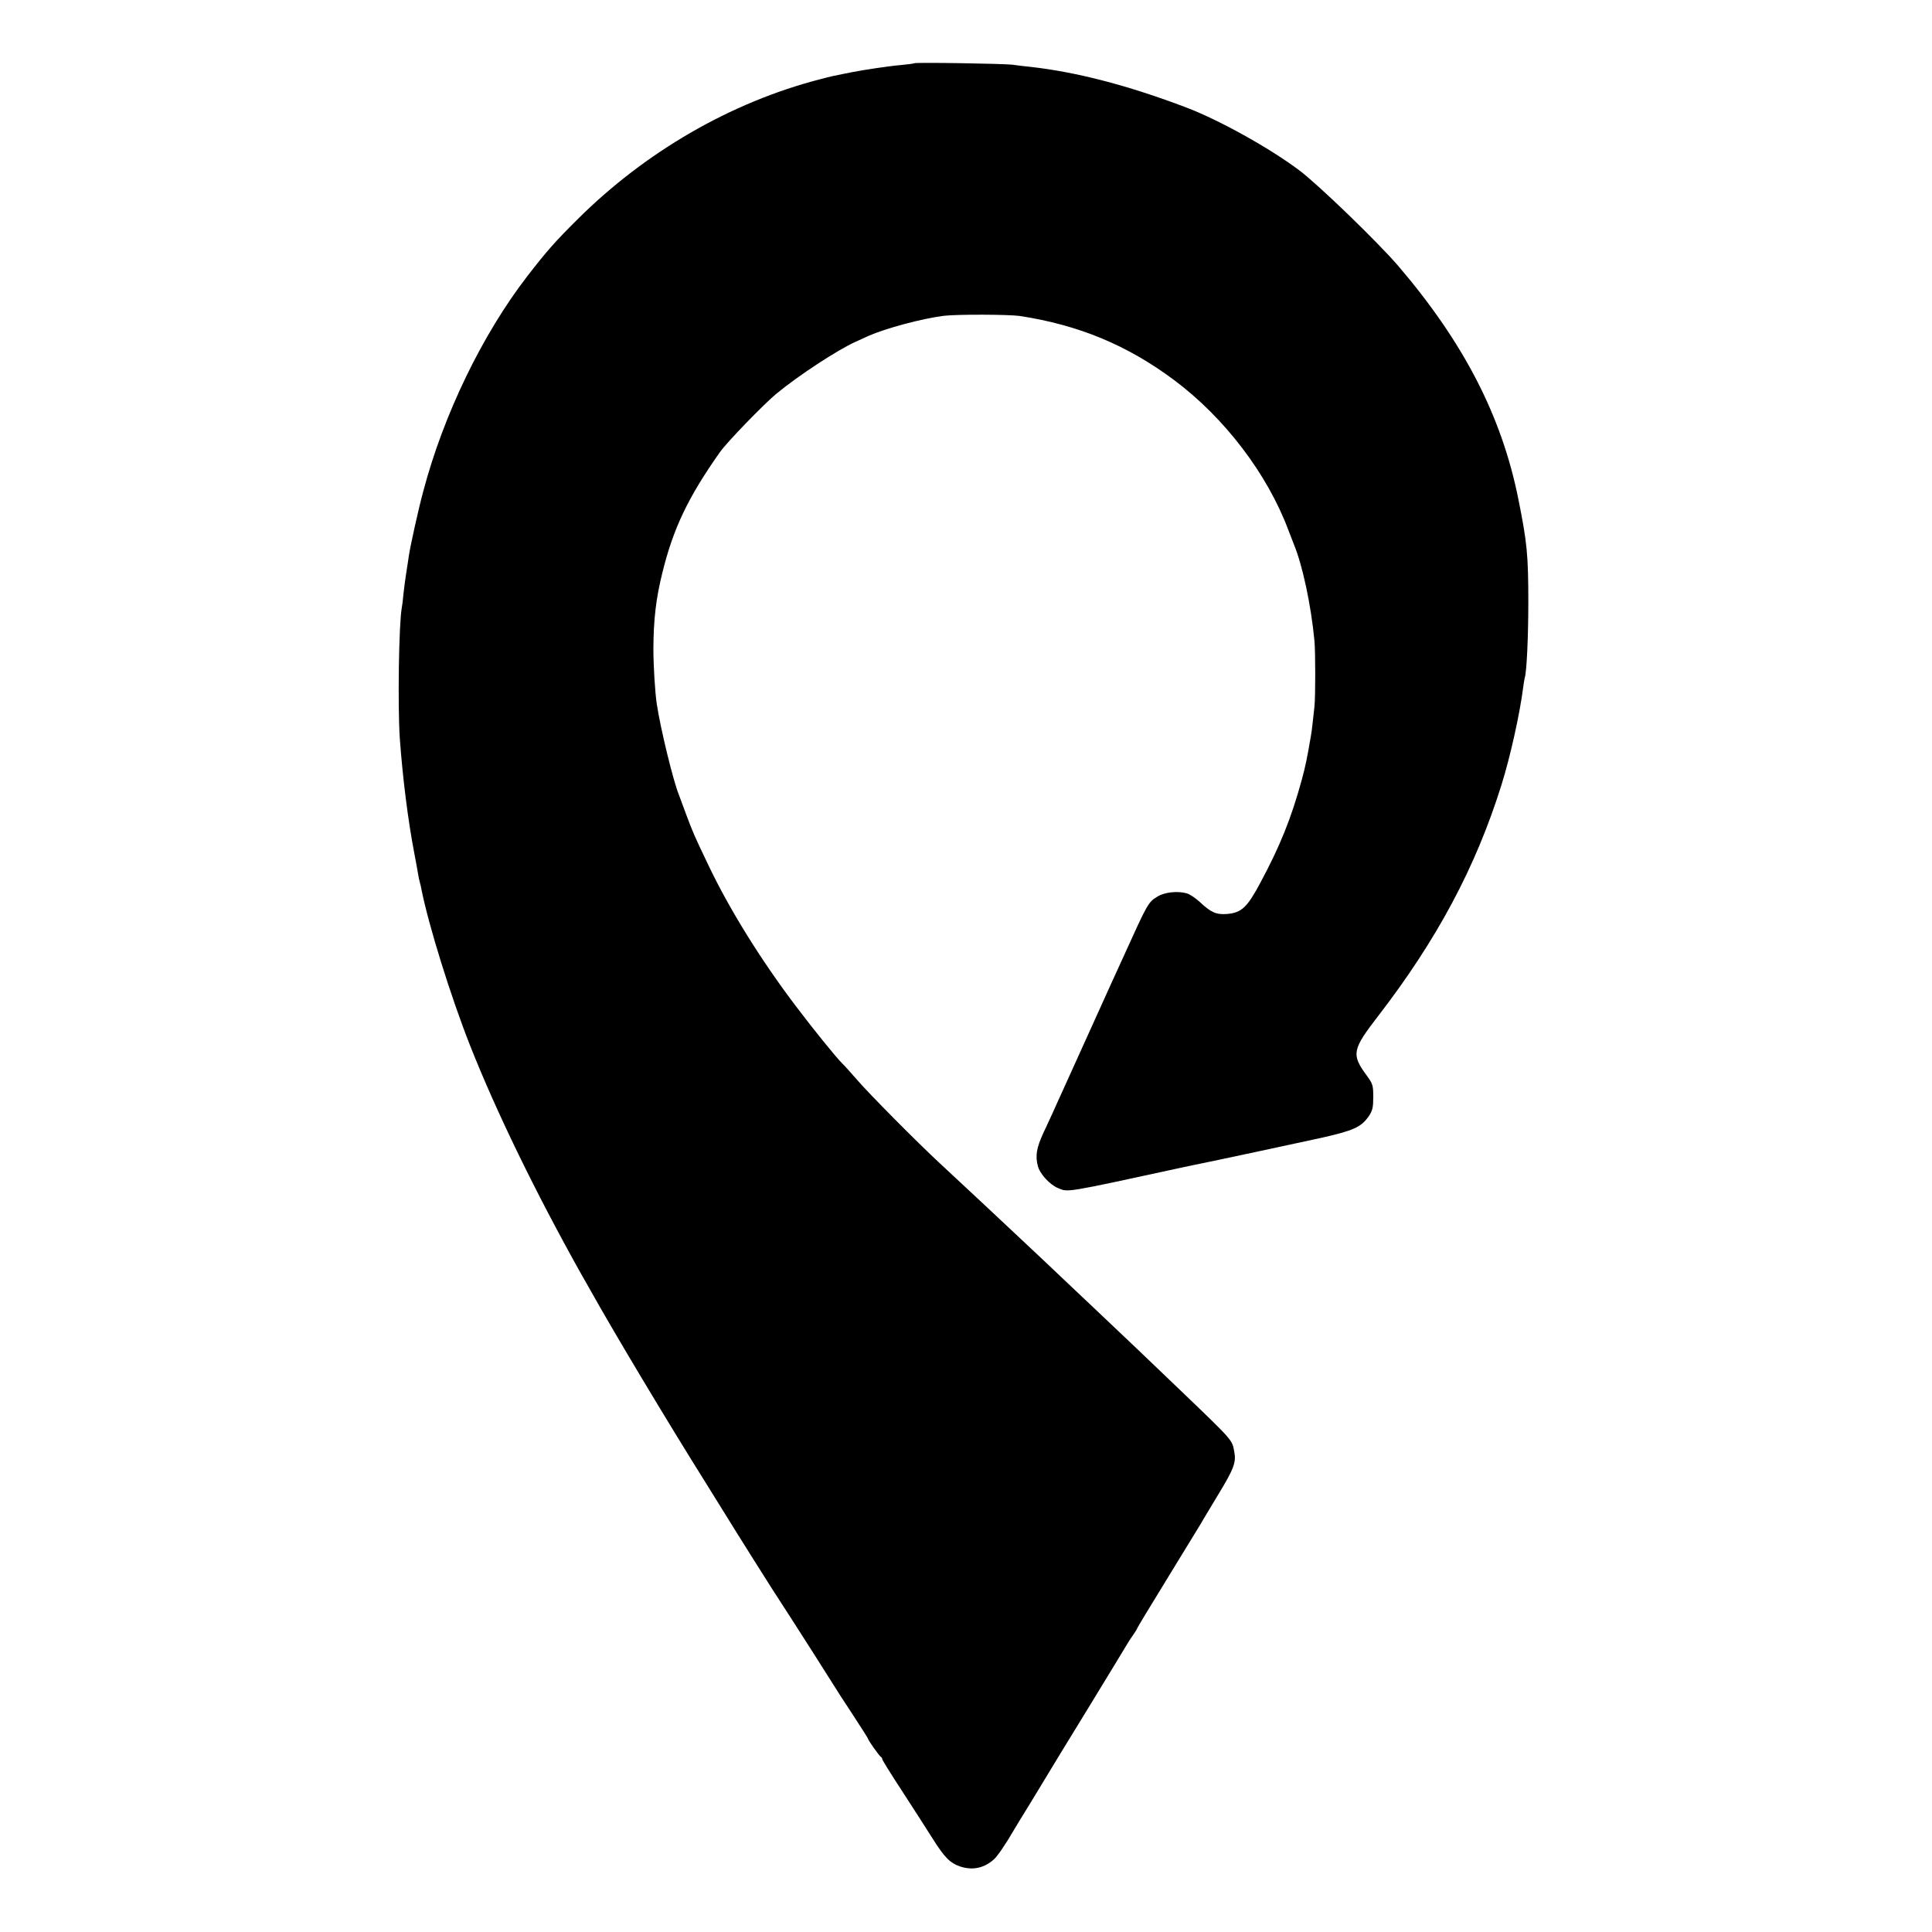 <?xml version="1.0" standalone="no"?>
<!DOCTYPE svg PUBLIC "-//W3C//DTD SVG 20010904//EN"
 "http://www.w3.org/TR/2001/REC-SVG-20010904/DTD/svg10.dtd">
<svg version="1.0" xmlns="http://www.w3.org/2000/svg"
 width="1084pt" height="1084pt" viewBox="0 0 1084 1084"
 preserveAspectRatio="xMidYMid meet">
<g transform="translate(0,1084) scale(0.1,-0.1)"
fill="#000000" stroke="none">
<path d="M5129 10485 c-2 -2 -35 -6 -74 -10 -63 -5 -209 -27 -275 -40 -14 -3
-36 -7 -50 -10 -50 -10 -66 -13 -130 -30 -499 -129 -980 -407 -1361 -787 -127
-126 -173 -179 -280 -317 -253 -328 -470 -776 -584 -1207 -27 -99 -72 -303
-81 -362 -3 -20 -9 -62 -14 -92 -5 -30 -12 -84 -16 -120 -3 -36 -8 -73 -10
-82 -16 -90 -23 -542 -11 -728 16 -223 46 -463 82 -650 8 -41 17 -91 20 -110
3 -19 8 -43 11 -52 3 -9 6 -25 8 -35 40 -203 165 -604 273 -878 148 -374 367
-824 622 -1280 13 -22 37 -65 54 -95 132 -236 420 -718 653 -1090 87 -140 163
-263 169 -272 22 -36 149 -237 194 -308 148 -228 345 -538 355 -555 6 -11 51
-80 99 -153 48 -73 87 -135 87 -137 0 -8 65 -100 73 -103 4 -2 7 -7 7 -12 0
-5 49 -84 110 -177 60 -92 136 -211 169 -263 71 -113 101 -143 160 -163 68
-22 132 -9 187 40 20 17 68 88 112 164 11 19 52 86 91 149 38 63 81 133 94
155 13 22 117 193 232 380 114 187 213 349 219 360 6 11 21 34 34 52 12 17 22
33 22 36 0 3 77 130 171 283 94 154 179 293 189 309 9 17 54 90 98 164 85 140
99 177 87 237 -12 65 -6 59 -281 323 -119 115 -408 390 -488 465 -22 21 -79
75 -126 119 -47 44 -123 117 -170 161 -47 44 -121 114 -165 155 -77 73 -267
250 -424 396 -123 114 -391 384 -461 465 -36 41 -74 84 -86 95 -34 34 -156
184 -255 315 -196 258 -375 545 -494 795 -81 169 -87 184 -125 285 -17 47 -35
95 -40 108 -32 77 -104 373 -125 512 -10 67 -19 216 -19 310 1 165 14 279 50
425 61 249 144 424 324 679 39 55 239 262 315 326 122 101 344 247 447 293 21
9 53 24 70 32 98 43 298 97 423 113 75 9 364 8 428 -1 330 -51 601 -163 864
-359 283 -211 524 -527 642 -843 13 -33 27 -69 31 -80 48 -116 96 -340 115
-540 6 -63 6 -317 0 -370 -2 -22 -7 -62 -10 -90 -3 -27 -7 -61 -10 -75 -22
-129 -30 -167 -51 -245 -59 -216 -122 -372 -232 -577 -74 -139 -106 -169 -186
-176 -62 -5 -91 8 -154 67 -24 22 -58 45 -75 49 -51 14 -123 6 -162 -18 -53
-33 -54 -34 -188 -330 -14 -30 -105 -230 -202 -445 -97 -214 -186 -410 -197
-435 -11 -25 -36 -78 -55 -119 -37 -81 -45 -126 -30 -183 11 -44 67 -105 113
-124 58 -24 31 -29 699 116 50 11 101 21 115 24 19 3 560 119 660 141 187 42
228 61 271 124 20 30 24 48 24 106 0 66 -3 74 -37 121 -87 118 -81 145 65 334
329 427 547 834 691 1295 49 155 104 403 122 547 3 24 7 48 9 55 11 33 20 231
20 423 0 268 -7 336 -56 580 -93 464 -305 876 -673 1307 -114 133 -449 457
-557 538 -168 126 -450 282 -631 351 -329 125 -618 200 -878 229 -30 3 -75 8
-100 12 -51 6 -546 14 -551 8z"/>
</g>
</svg>
